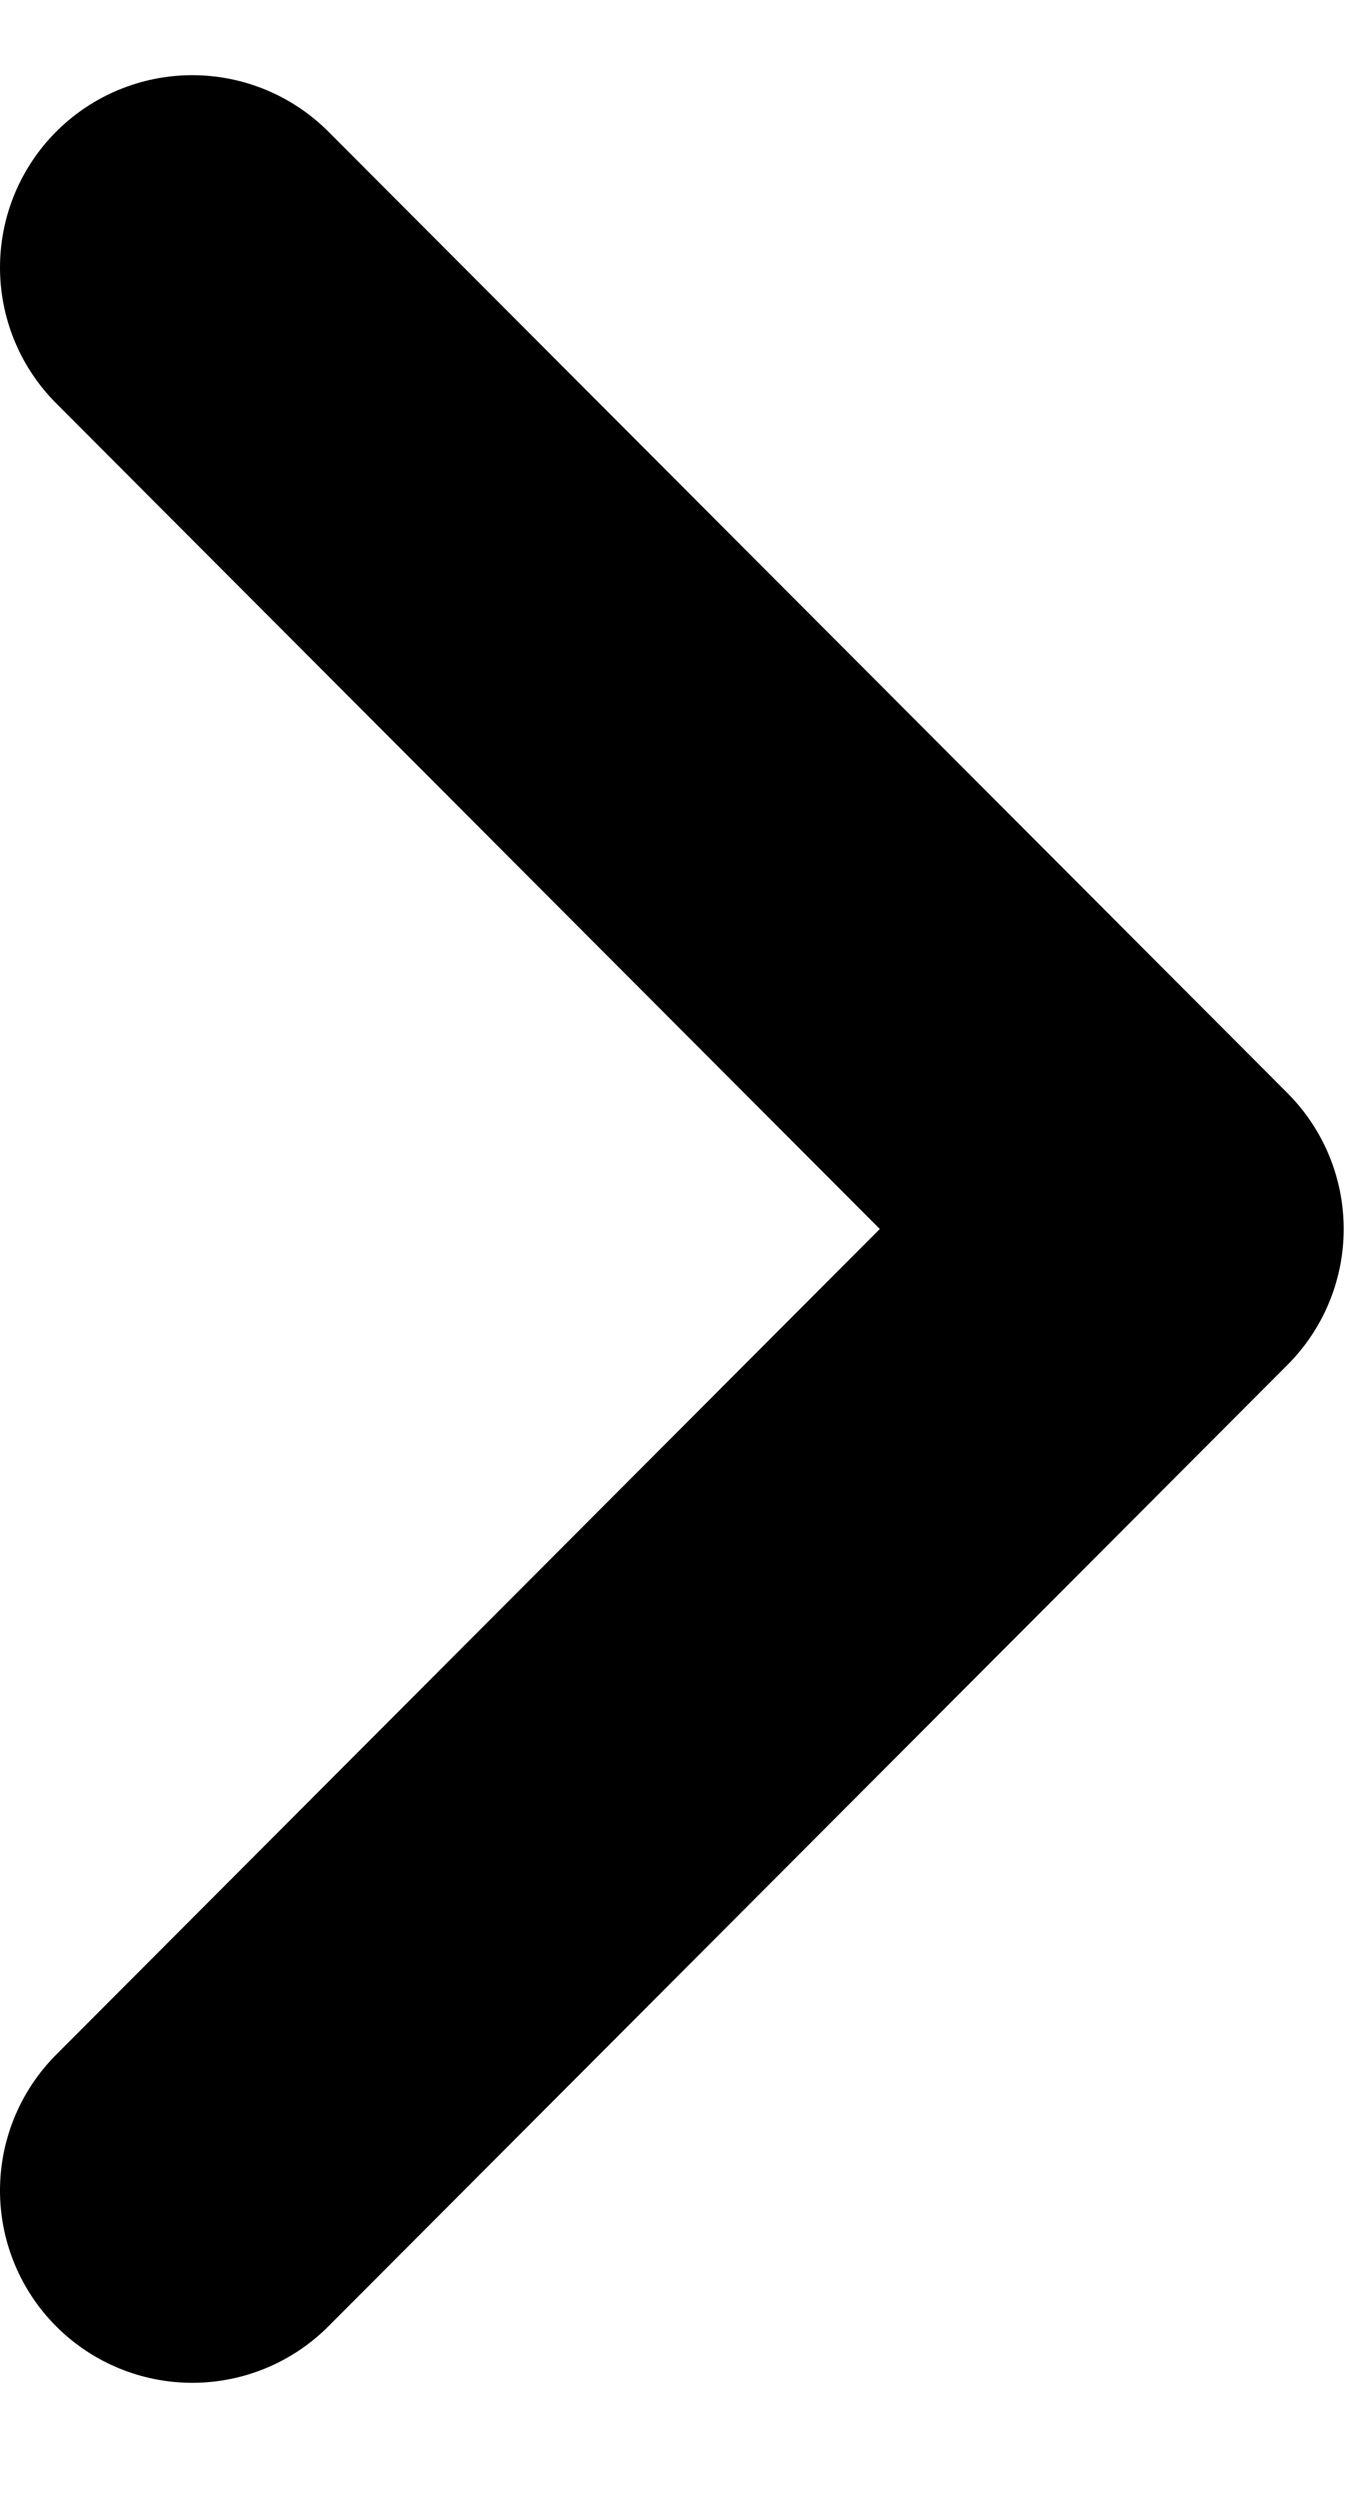 <svg width="7" height="13" viewBox="0 0 7 13" fill="none" xmlns="http://www.w3.org/2000/svg">
<path d="M1 11.391L5.988 6.391L1 1.391" stroke="black" stroke-width="2" stroke-linecap="round" stroke-linejoin="round"/>
</svg>
